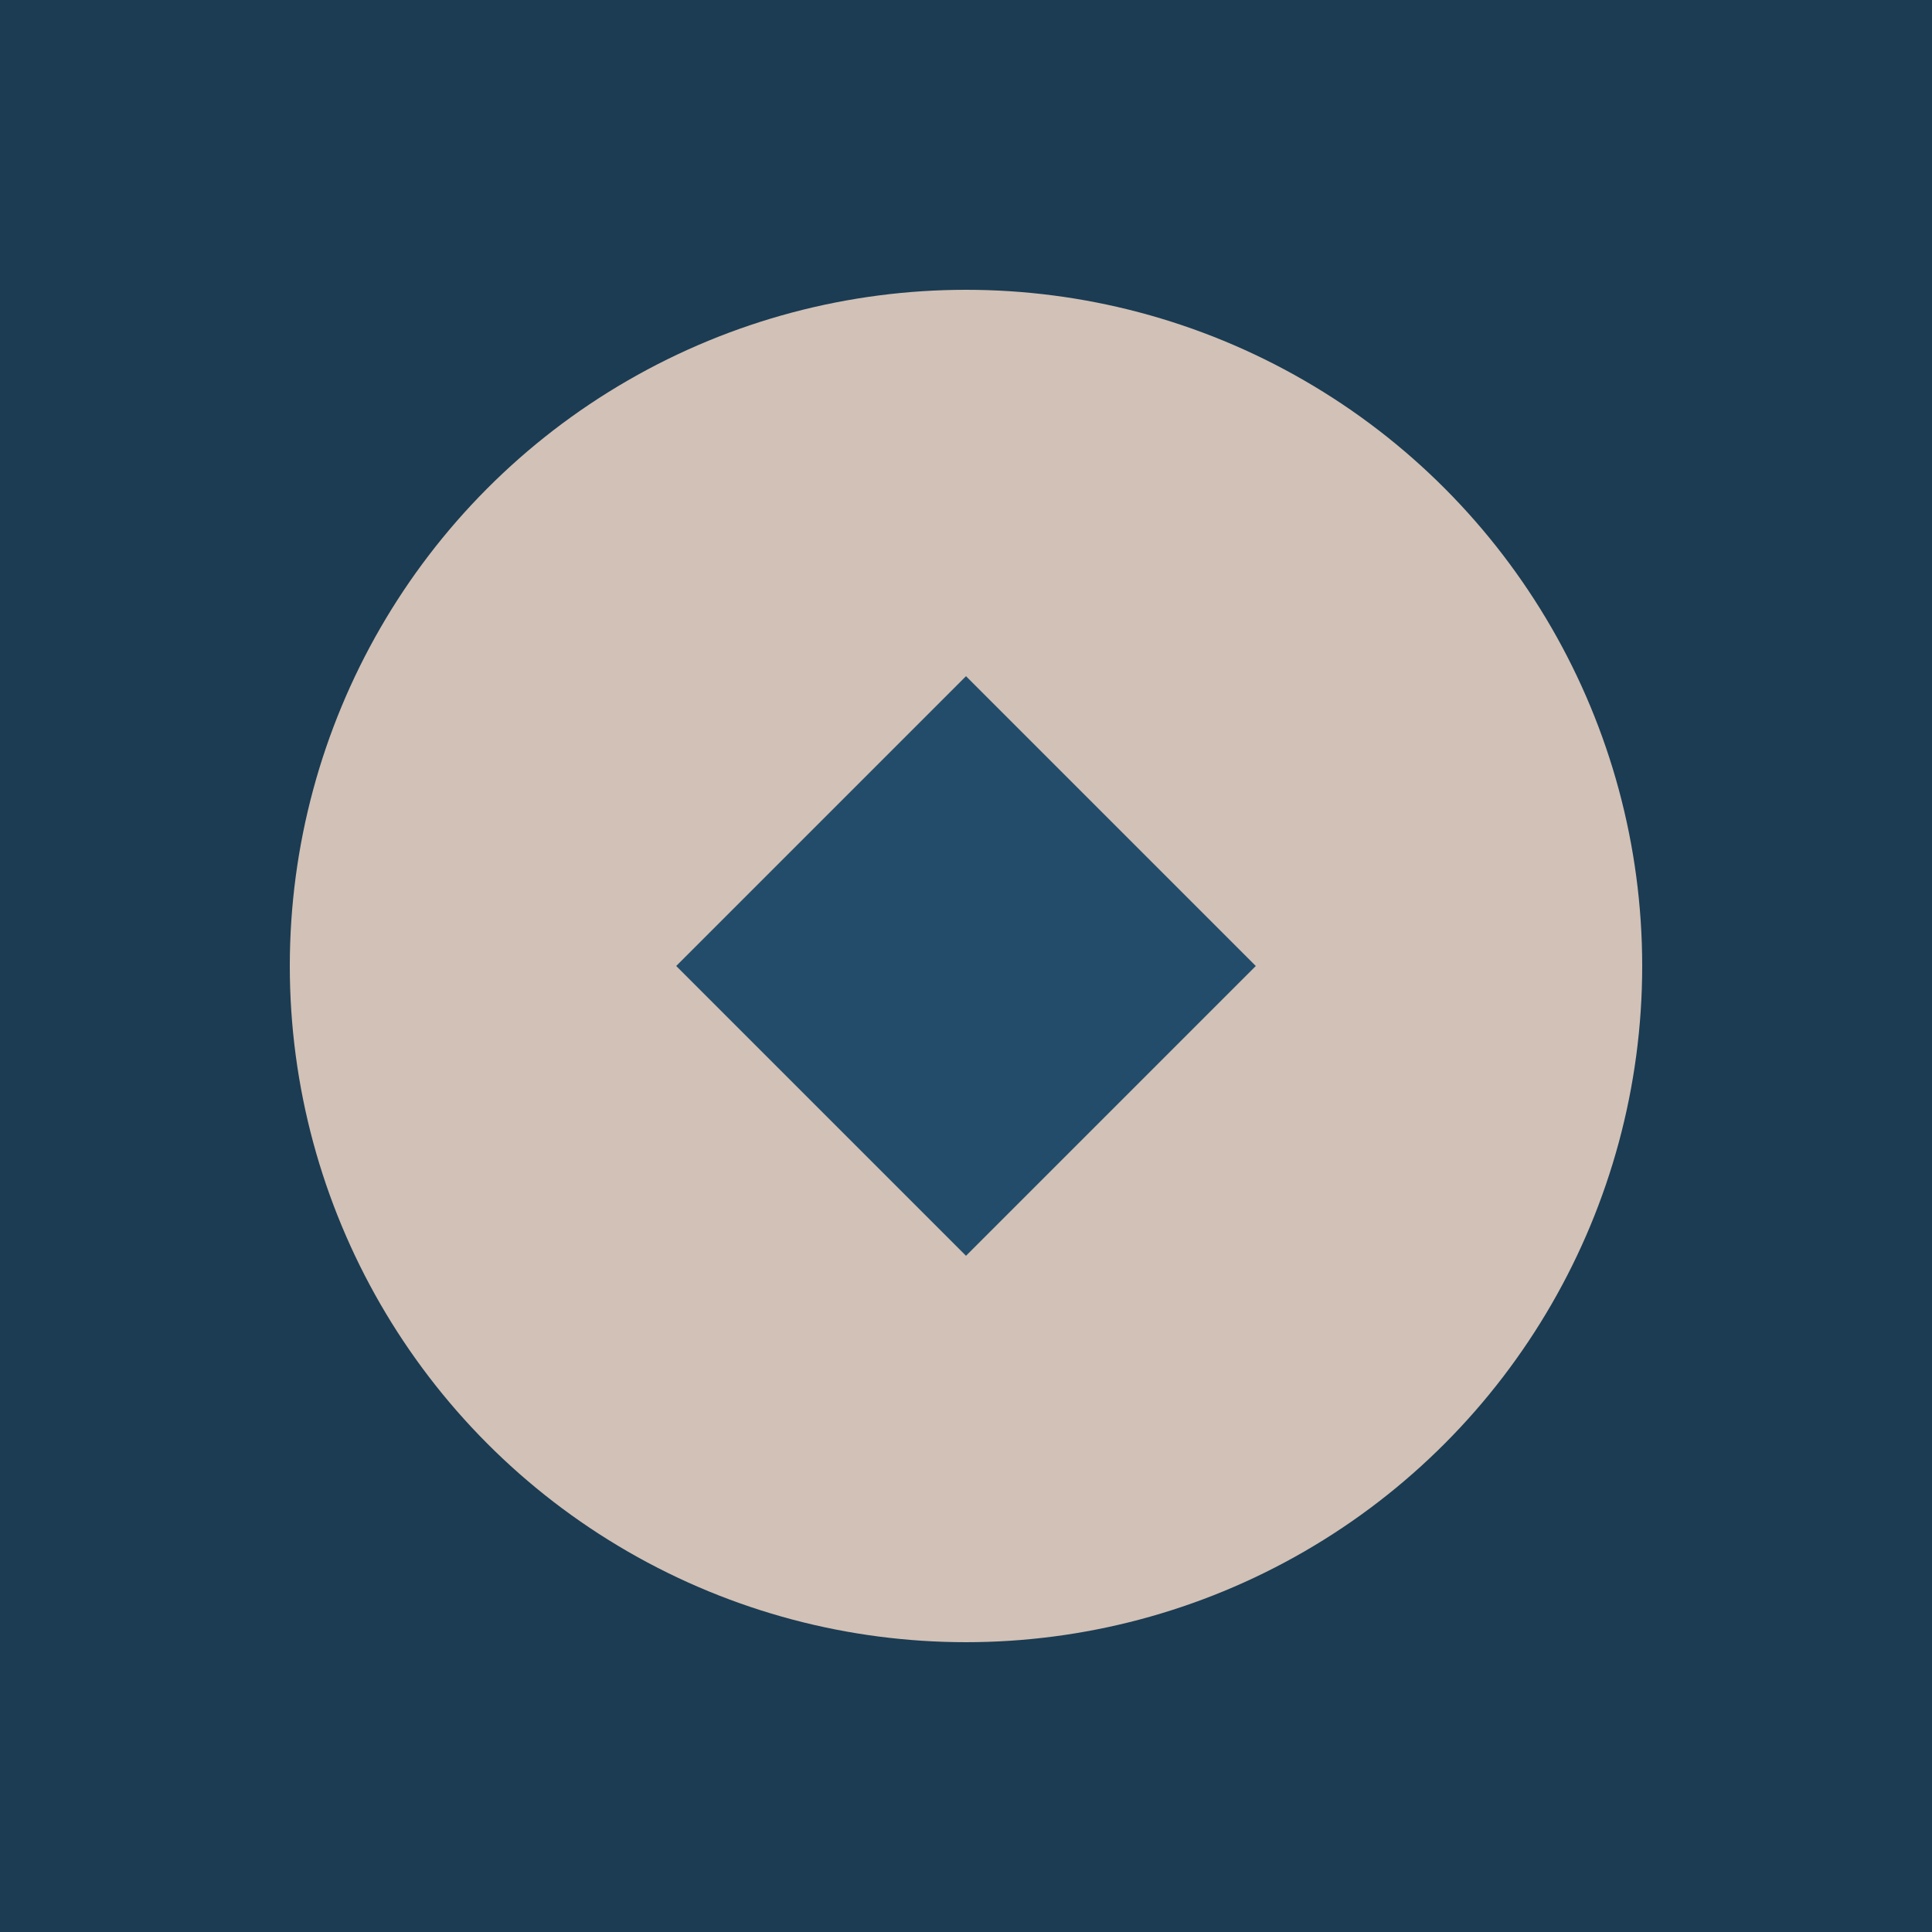 <svg xmlns="http://www.w3.org/2000/svg" viewBox="0 0 100 100">
  <rect width="100" height="100" fill="#1B3C53"/>
  <circle cx="50" cy="50" r="35" fill="#D2C1B6"/>
  <path d="M35 50 L50 35 L65 50 L50 65 Z" fill="#234C6A"/>
</svg>
